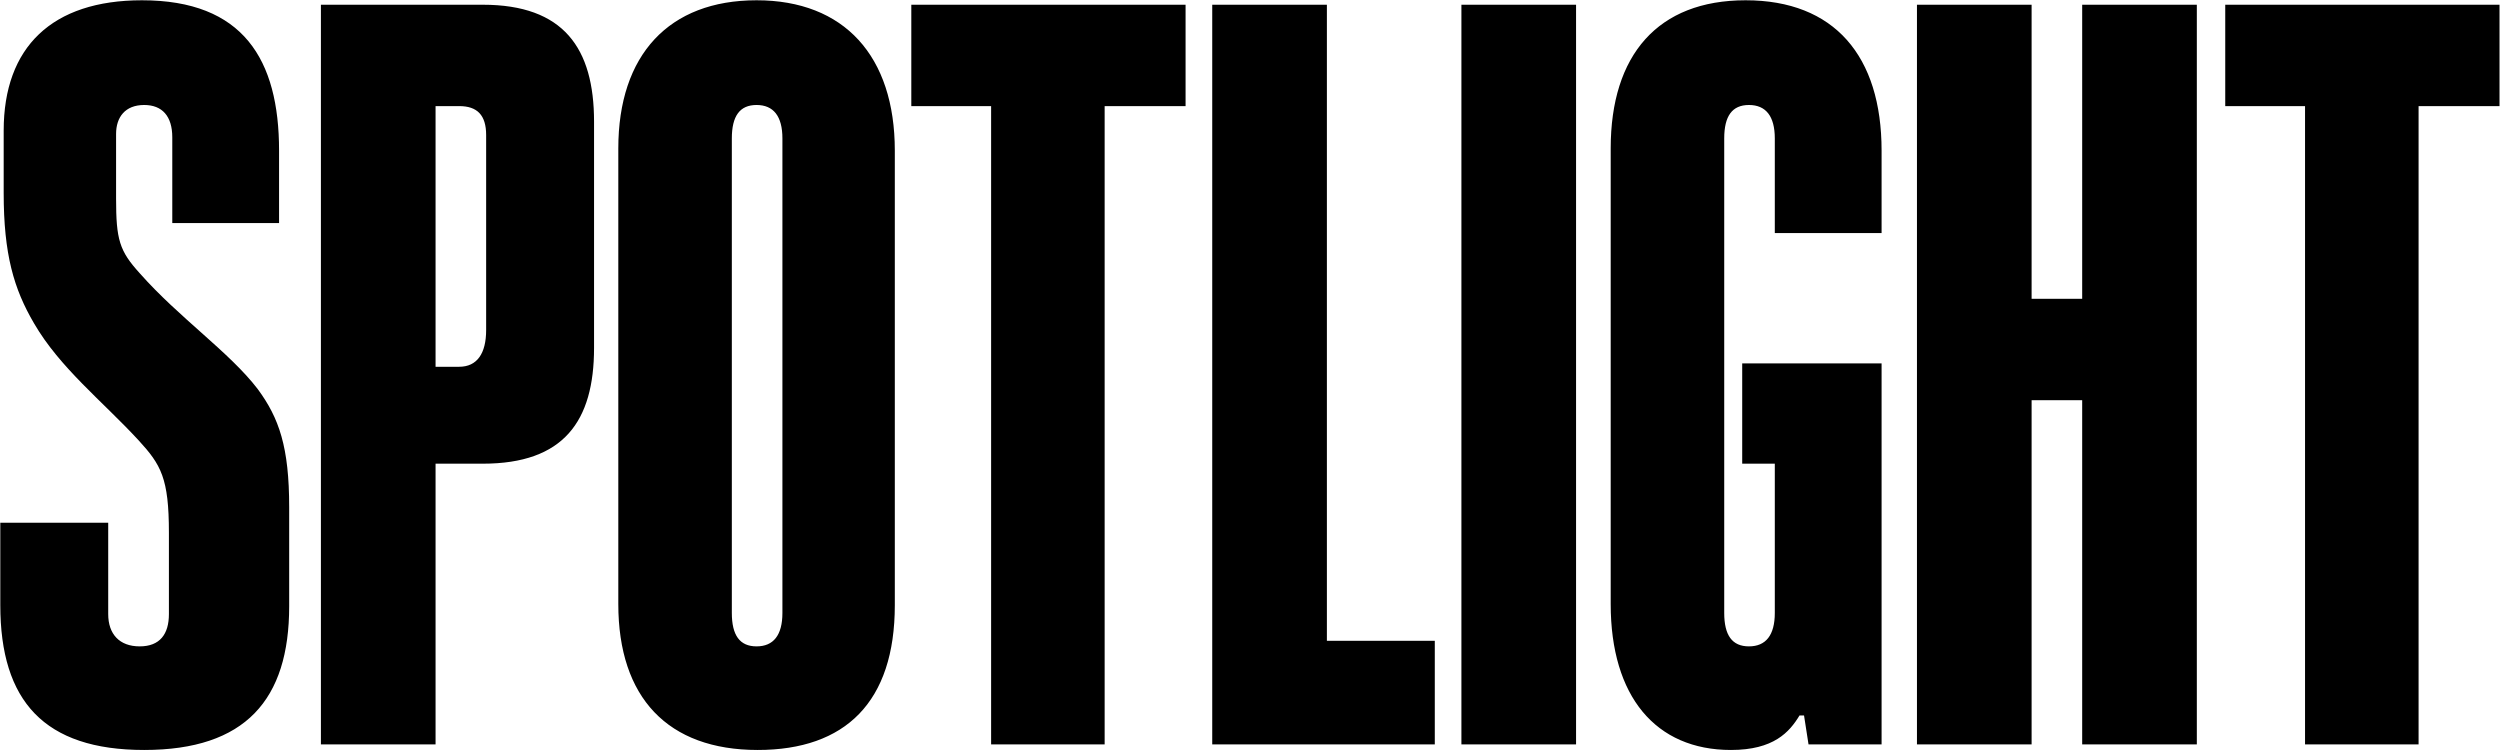 <svg width="1340" height="402" viewBox="0 0 1340 402" fill="none" xmlns="http://www.w3.org/2000/svg">
<g clip-path="url(#clip0_2224_23476)">
<path d="M149.58 119.563H92.344V73.588C92.344 62.243 86.921 56.273 77.282 56.273C67.04 56.273 62.22 62.841 62.22 71.797V106.428C62.22 128.52 64.027 134.491 74.872 146.432C95.959 170.316 123.071 188.826 138.133 208.529C149.58 224.054 155.002 239.578 155.002 271.821V324.961C155.002 375.117 131.505 401.985 77.282 401.985C23.661 401.985 0.164 375.714 0.164 324.364V280.18H58.002V329.141C58.002 339.888 64.027 346.456 74.872 346.456C85.716 346.456 90.536 339.888 90.536 329.141V285.554C90.536 256.296 86.319 249.131 74.269 235.995C54.99 215.097 32.096 197.185 18.238 173.301C7.394 154.792 1.972 136.282 1.972 103.442V70.006C1.972 25.224 27.878 0.146 76.077 0.146C130.3 0.146 149.58 31.792 149.58 80.753V119.563ZM258.765 248.534H233.461V399H172.008V2.535H258.765C302.144 2.535 318.411 25.821 318.411 65.229V186.437C318.411 225.845 302.144 248.534 258.765 248.534ZM233.461 56.87V196.588H246.114C255.753 196.588 260.573 189.423 260.573 176.884V72.394C260.573 61.646 255.753 56.87 246.114 56.87H233.461ZM479.622 80.753V324.364C479.622 376.311 453.113 401.985 406.119 401.985C357.921 401.985 331.411 373.922 331.411 323.767V79.559C331.411 29.404 358.523 0.146 405.517 0.146C452.51 0.146 479.622 30.001 479.622 80.753ZM419.374 328.544V74.185C419.374 62.243 414.554 56.273 405.517 56.273C396.479 56.273 392.262 62.243 392.262 74.185V328.544C392.262 340.486 396.479 346.456 405.517 346.456C414.554 346.456 419.374 340.486 419.374 328.544ZM592.089 399H531.238V56.87H488.462V2.535H635.467V56.87H592.089V399ZM769.049 399H649.757V2.535H711.211V343.471H769.049V399ZM844.769 399H783.315V2.535H844.769V399ZM1008.53 399H969.369L966.959 383.476H964.549C959.127 392.432 950.692 401.985 927.798 401.985C887.432 401.985 863.332 373.325 863.332 323.767V79.559C863.332 29.404 888.636 0.146 935.63 0.146C983.227 0.146 1008.53 30.001 1008.53 80.753V124.937H951.295V74.185C951.295 62.243 946.474 56.273 937.437 56.273C928.401 56.273 924.183 62.243 924.183 74.185V328.544C924.183 340.486 928.401 346.456 937.437 346.456C946.474 346.456 951.295 340.486 951.295 328.544V248.534H933.823V194.796H1008.53V399ZM1177.5 399H1116.05V214.5H1088.94V399H1027.49V2.535H1088.94V160.165H1116.05V2.535H1177.5V399ZM1296.36 399H1235.5V56.87H1192.73V2.535H1339.74V56.87H1296.36V399Z" fill="black"/>
</g>
<defs>
<clipPath id="clip0_2224_23476">
<rect width="1340" height="402" fill="white"/>
</clipPath>
</defs>
</svg>
